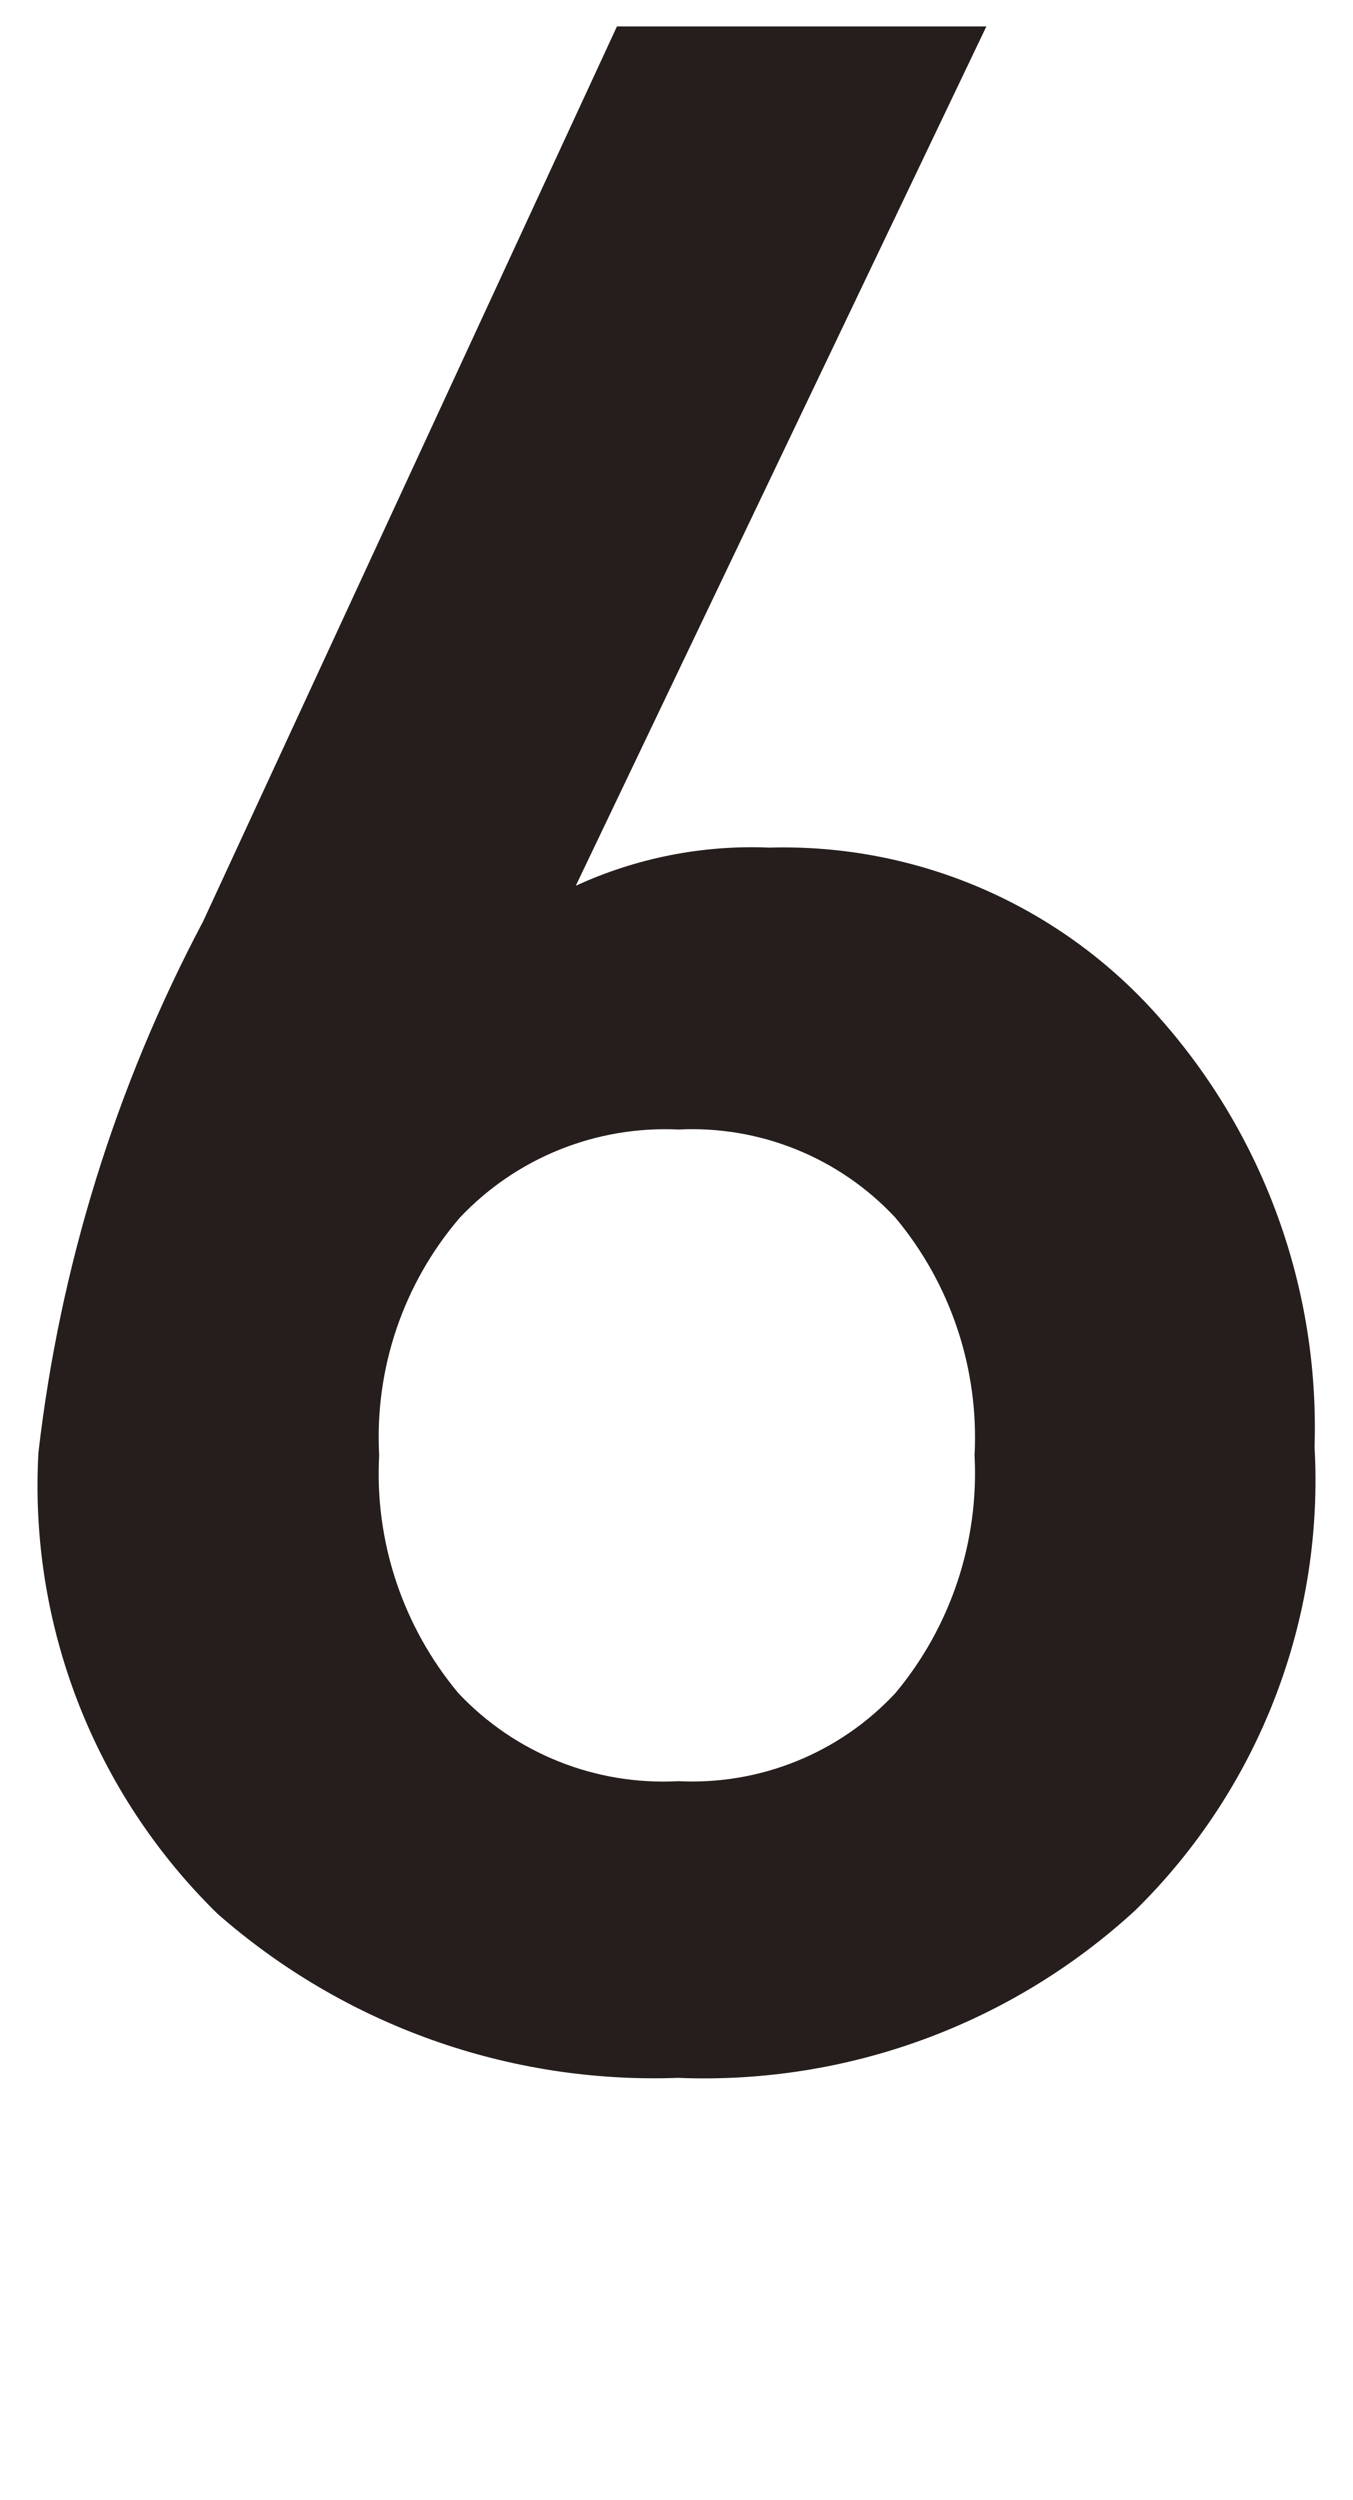 <?xml version="1.0" encoding="utf-8"?>
<!-- Generator: Adobe Illustrator 14.0.0, SVG Export Plug-In . SVG Version: 6.00 Build 43363)  -->
<!DOCTYPE svg PUBLIC "-//W3C//DTD SVG 1.1//EN" "http://www.w3.org/Graphics/SVG/1.1/DTD/svg11.dtd">
<svg version="1.1" id="レイヤー_1" xmlns="http://www.w3.org/2000/svg" xmlns:xlink="http://www.w3.org/1999/xlink" x="0px"
	 y="0px" width="12.917px" height="23.855px" viewBox="-125.707 129.803 12.917 23.855"
	 enable-background="new -127.207 129.803 15.917 23.855" xml:space="preserve">
<path fill="#251E1C" d="M-113.157,143.607c0.047-1.503-0.482-2.967-1.48-4.092c-0.938-1.068-2.303-1.664-3.725-1.624
	c-0.635-0.027-1.27,0.098-1.848,0.364l3.92-8.2h-3.527l-3.951,8.54c-0.836,1.577-1.367,3.296-1.572,5.067
	c-0.092,1.645,0.531,3.248,1.707,4.4c1.213,1.066,2.787,1.627,4.4,1.568c1.611,0.066,3.182-0.51,4.367-1.601
	C-113.686,146.869-113.065,145.258-113.157,143.607z M-117.159,145.959c-0.533,0.572-1.291,0.879-2.072,0.84
	c-0.789,0.043-1.559-0.265-2.1-0.84c-0.529-0.634-0.801-1.444-0.756-2.269c-0.045-0.827,0.23-1.639,0.77-2.268
	c0.539-0.571,1.301-0.878,2.086-0.841c0.781-0.039,1.539,0.269,2.072,0.841c0.529,0.633,0.799,1.443,0.756,2.268
	C-116.36,144.515-116.63,145.325-117.159,145.959z"/>
</svg>
